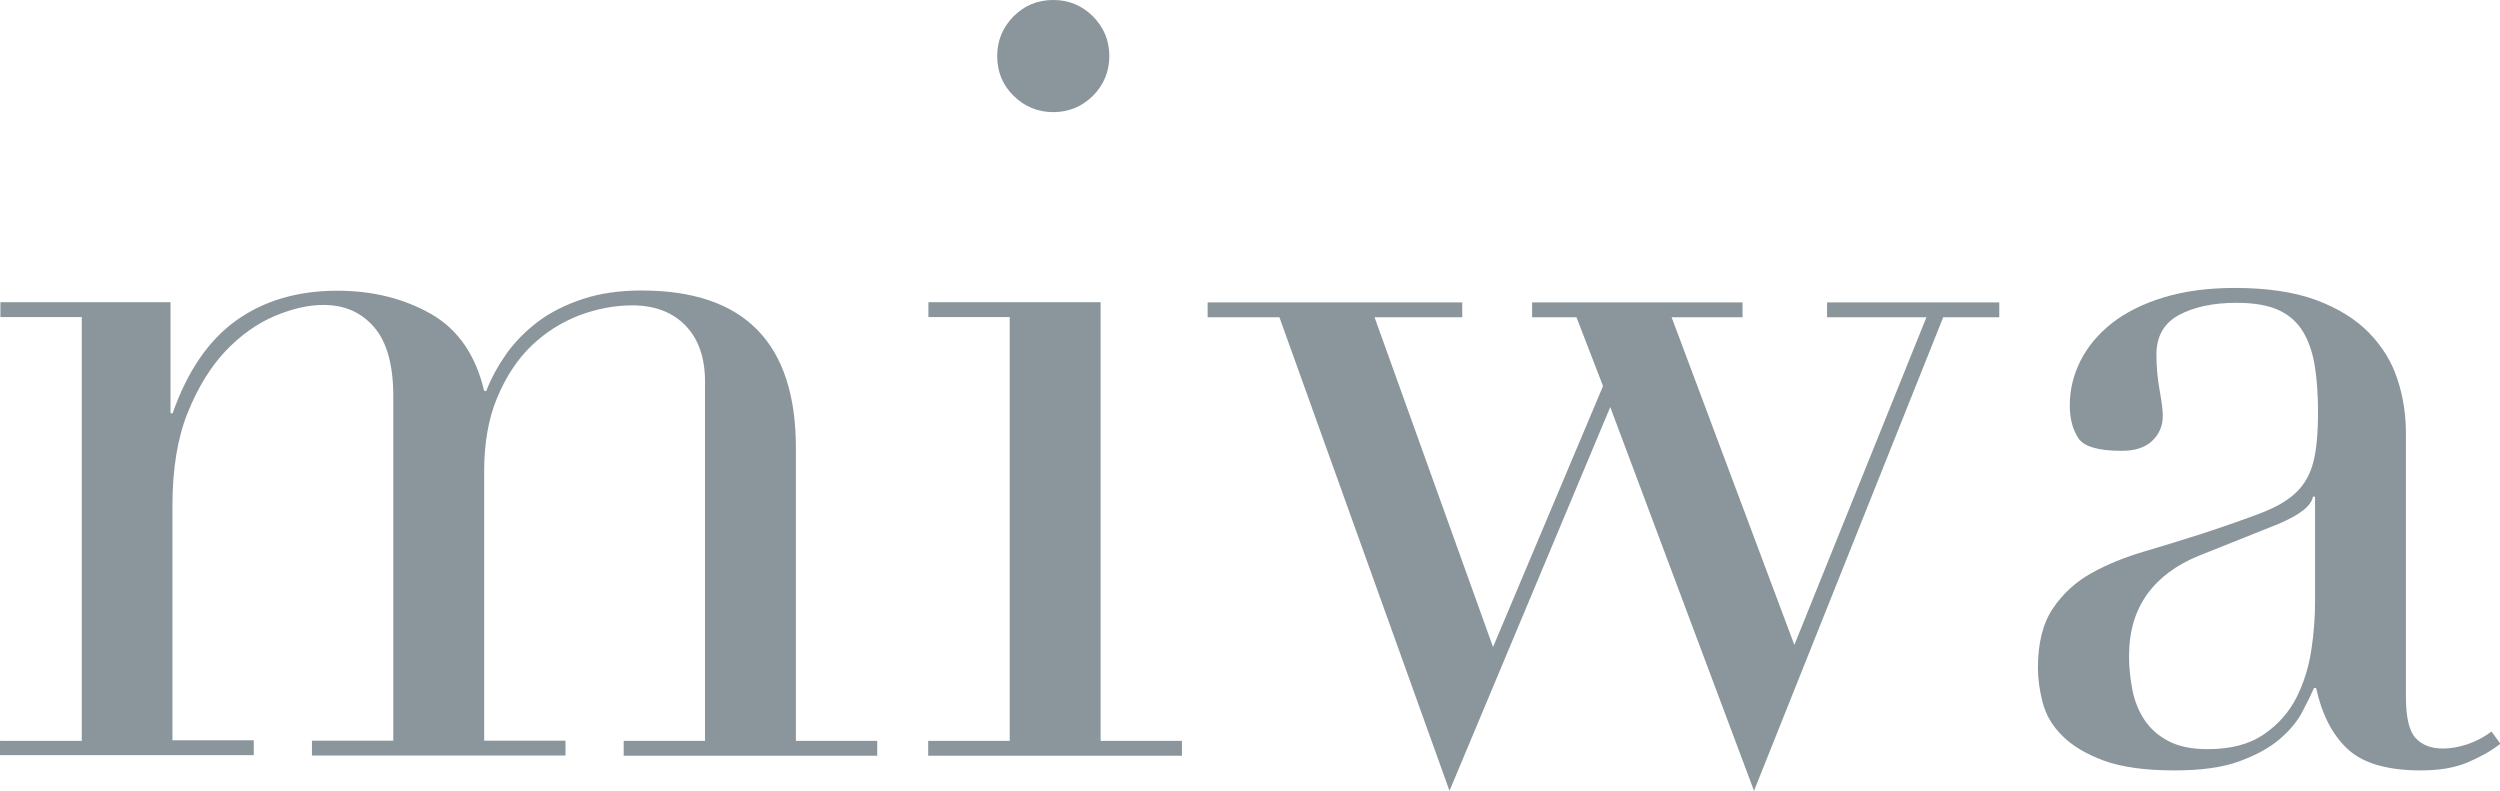 <?xml version="1.0" encoding="UTF-8"?>
<svg id="_レイヤー_2" data-name="レイヤー 2" xmlns="http://www.w3.org/2000/svg" viewBox="0 0 117.73 37.24">
  <defs>
    <style>
      .cls-1 {
        fill: #8a969b;
        stroke-width: 0px;
      }
    </style>
  </defs>
  <g id="_レイヤー_2-2" data-name=" レイヤー 2">
    <g>
      <path class="cls-1" d="m.02,34.89h3.83V14.93H.02v-.7h8.01v5.23h.1c.7-1.99,1.7-3.45,3.01-4.38s2.89-1.39,4.75-1.39c1.66,0,3.13.37,4.4,1.09,1.28.73,2.11,1.94,2.51,3.63h.1c.23-.6.55-1.18.94-1.74.4-.56.9-1.07,1.49-1.52.6-.45,1.3-.8,2.12-1.07.81-.27,1.73-.4,2.76-.4,4.85,0,7.27,2.47,7.27,7.42v13.79h3.83v.7h-11.94v-.7h3.83v-16.92c0-1.13-.31-2.01-.92-2.64-.61-.63-1.45-.95-2.51-.95-.83,0-1.66.16-2.49.47-.83.32-1.58.79-2.24,1.42s-1.2,1.44-1.62,2.44-.62,2.16-.62,3.48v12.69h3.83v.7h-11.94v-.7h3.83v-16.23c0-1.46-.3-2.54-.9-3.24s-1.39-1.05-2.39-1.05c-.7,0-1.46.17-2.29.52-.83.35-1.6.9-2.31,1.64-.71.75-1.31,1.72-1.79,2.91s-.72,2.65-.72,4.38v11.05h3.83v.7H0v-.7l.02.03Z"/>
      <path class="cls-1" d="m43.72,34.89h3.83V14.93h-3.83v-.7h8.11v20.66h3.83v.7h-11.95v-.7h.01Zm3.24-32.25c0-.73.26-1.35.77-1.87.51-.51,1.13-.77,1.87-.77s1.35.26,1.87.77c.51.52.77,1.14.77,1.87s-.26,1.35-.77,1.87c-.52.51-1.14.77-1.87.77s-1.35-.26-1.87-.77c-.52-.51-.77-1.14-.77-1.87Z"/>
      <path class="cls-1" d="m56.86,14.24h12v.7h-4.13l5.58,15.53,5.18-12.29-1.25-3.24h-2.09v-.7h9.91v.7h-3.34l5.78,15.43,6.22-15.43h-4.68v-.7h8.11v.7h-2.64l-8.91,22.3-6.77-18.07-7.57,18.07-8.01-22.3h-3.38v-.7h0Z"/>
      <path class="cls-1" d="m117.73,35.04c-.43.33-.95.62-1.54.87-.6.25-1.33.37-2.19.37-1.59,0-2.74-.34-3.46-1.02s-1.2-1.63-1.47-2.86h-.1c-.13.3-.31.67-.55,1.12-.23.45-.59.88-1.07,1.29s-1.12.76-1.92,1.05-1.81.42-3.04.42c-1.39,0-2.51-.16-3.34-.47s-1.48-.7-1.94-1.17c-.47-.46-.77-.99-.92-1.57-.15-.58-.22-1.12-.22-1.62,0-1.16.23-2.09.7-2.79.47-.7,1.07-1.25,1.82-1.67s1.58-.75,2.49-1.02,1.83-.55,2.76-.85c1.1-.36,2-.68,2.71-.95s1.27-.59,1.67-.97.67-.86.82-1.44.22-1.37.22-2.37c0-.8-.05-1.51-.15-2.14s-.28-1.17-.55-1.62-.65-.79-1.14-1.02-1.16-.35-1.99-.35c-1.1,0-2,.19-2.71.57s-1.07,1-1.07,1.87c0,.56.05,1.12.15,1.67.1.55.15.95.15,1.22,0,.47-.17.86-.5,1.17-.33.32-.81.47-1.44.47-1.1,0-1.78-.2-2.04-.6s-.4-.91-.4-1.54c0-.73.17-1.43.5-2.09.33-.66.82-1.25,1.47-1.77.65-.51,1.46-.92,2.44-1.22s2.1-.45,3.36-.45c1.53,0,2.8.19,3.83.57s1.86.9,2.49,1.54c.63.65,1.08,1.38,1.34,2.19.27.81.4,1.67.4,2.56v12.39c0,.96.15,1.61.45,1.94.3.33.73.5,1.3.5.36,0,.75-.07,1.14-.2s.78-.33,1.14-.6l.4.55v.04Zm-8.71-11.65h-.1c-.07.43-.62.86-1.64,1.29l-3.73,1.49c-1.06.43-1.88,1.04-2.44,1.82s-.85,1.75-.85,2.91c0,.5.05,1.01.15,1.54s.28,1,.55,1.42.64.76,1.12,1.02,1.1.4,1.87.4c1.1,0,1.98-.23,2.66-.7.68-.46,1.19-1.05,1.54-1.74.35-.7.58-1.45.7-2.26.12-.81.17-1.55.17-2.22v-4.98h0Z"/>
    </g>
  </g>
</svg>
